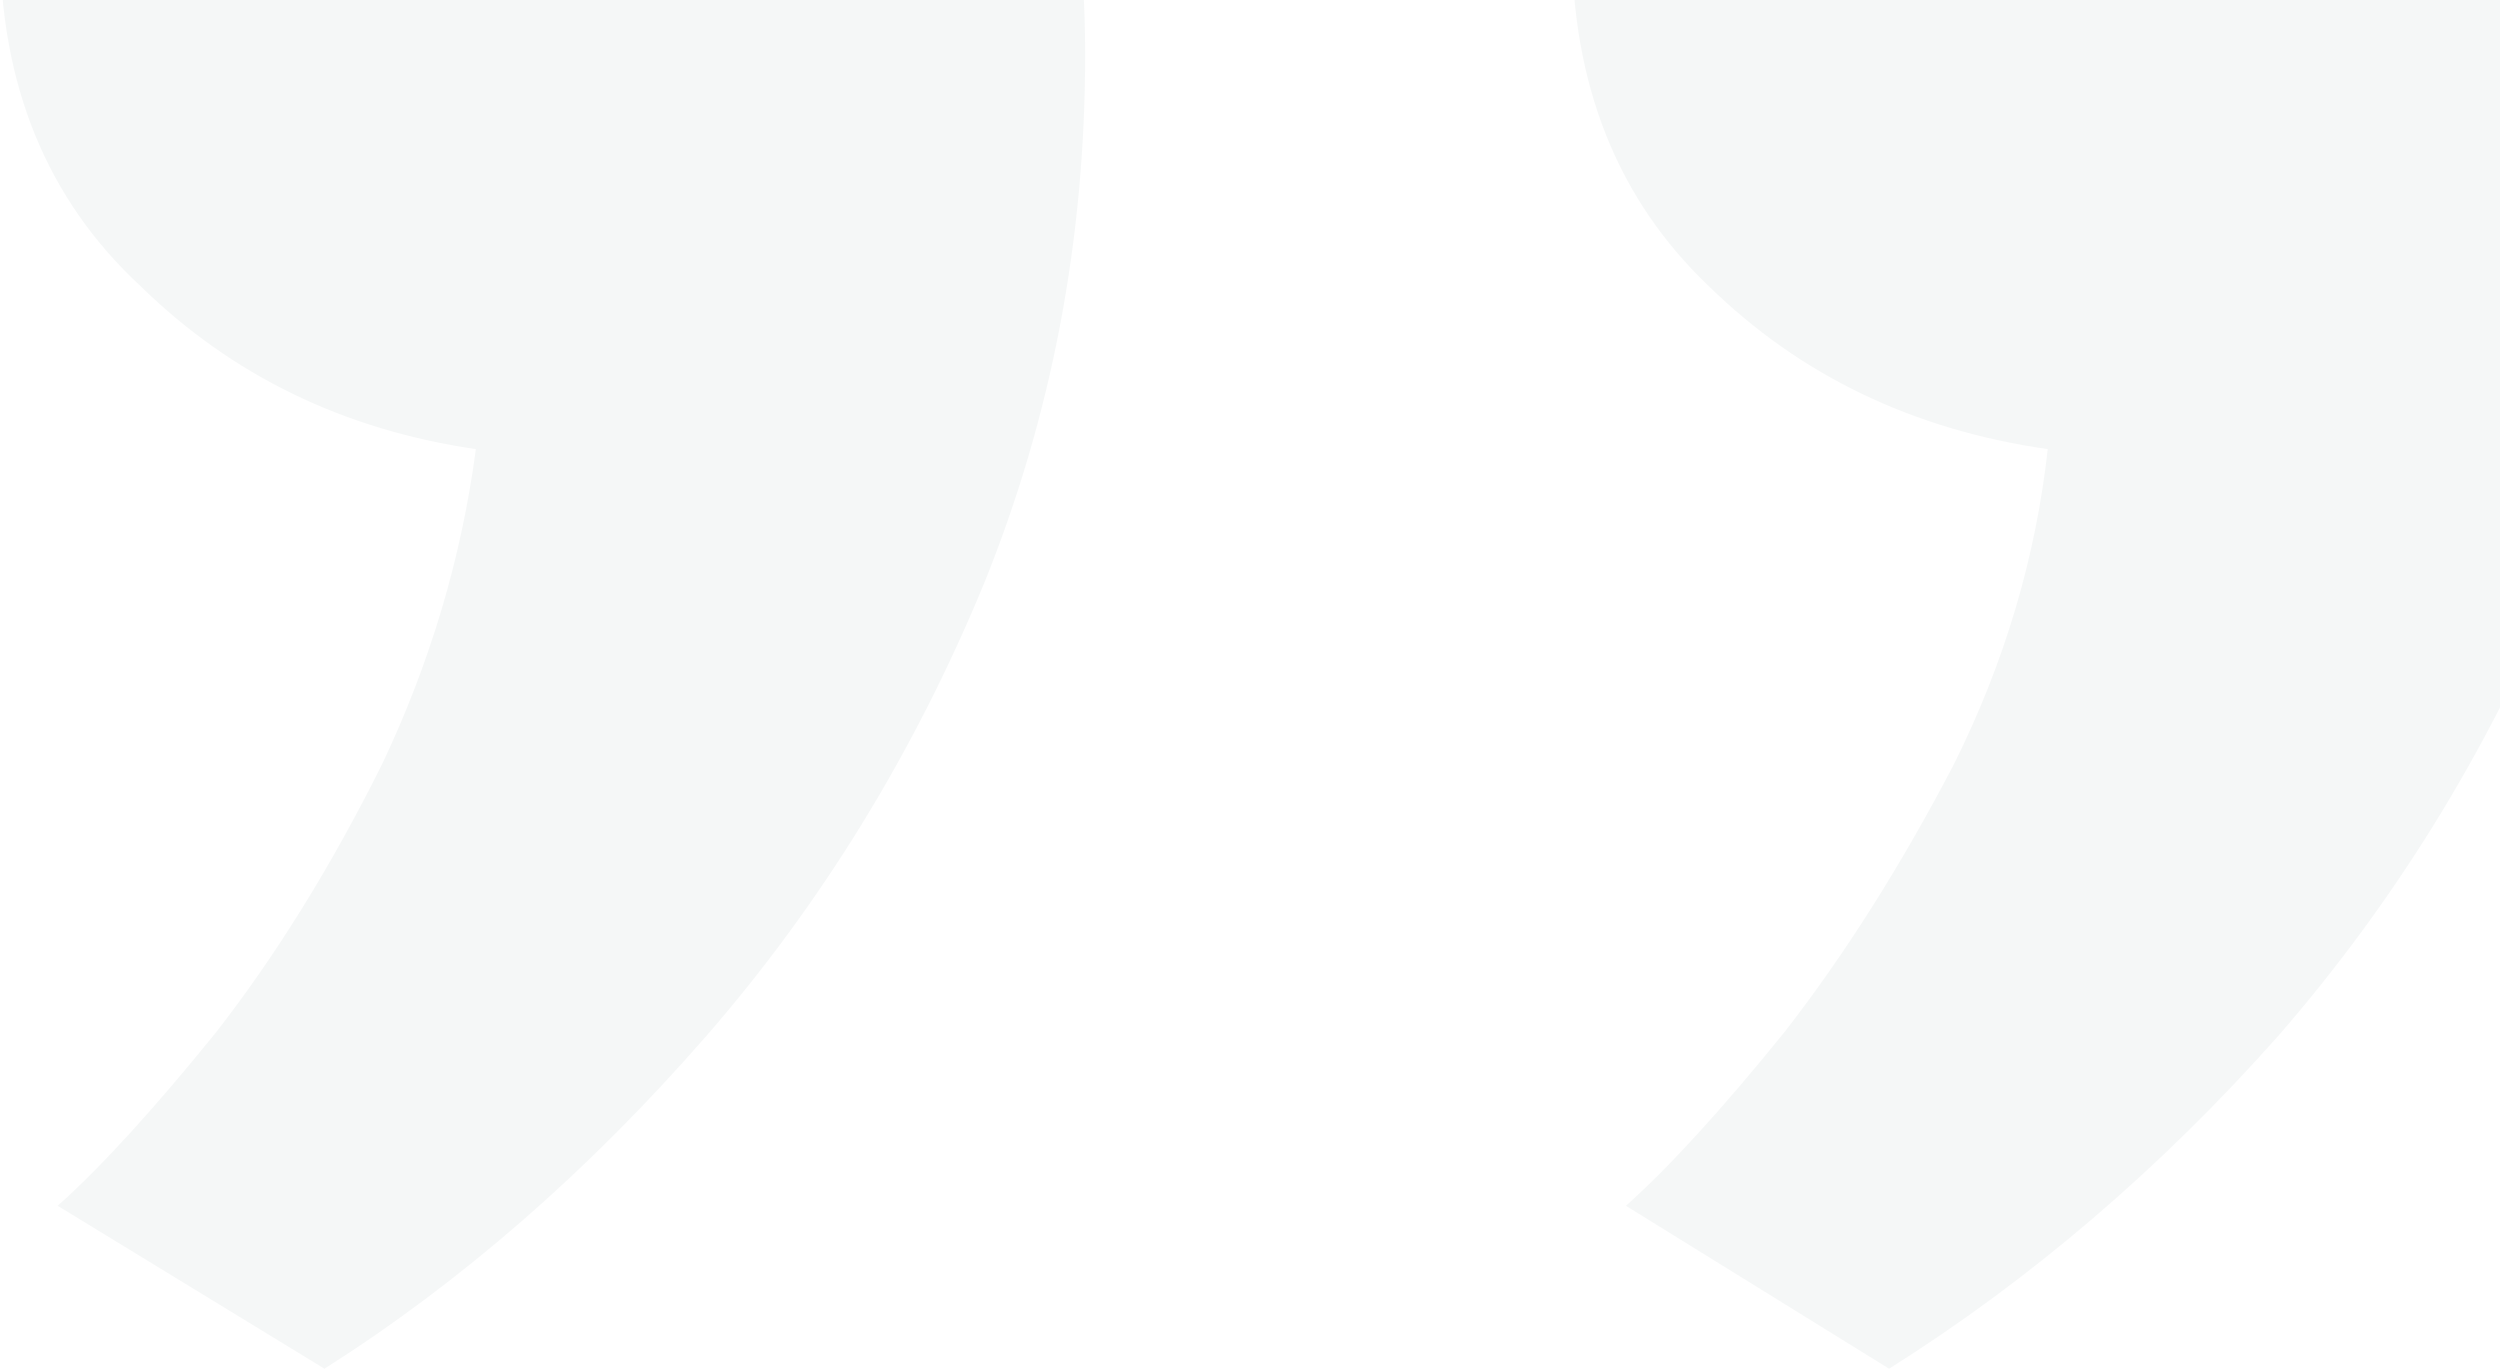 <svg xmlns="http://www.w3.org/2000/svg" fill="none" viewBox="0 0 358 196" height="196" width="358">
<path fill-opacity="0.05" fill="#346060" d="M299.431 -85C320.426 -85 339.355 -77.396 356.22 -62.188C372.74 -46.635 381 -23.304 381 7.803C381 34.762 376.009 60.166 366.028 84.015C356.047 107.864 342.797 129.293 326.276 148.303C309.412 167.312 290.827 183.212 270.52 196L232.833 172.67C239.028 167.14 246.6 158.844 255.549 147.784C264.153 136.724 272.241 123.935 279.813 109.419C287.041 94.902 291.515 79.867 293.236 64.314C273.962 61.549 257.786 53.772 244.707 40.983C231.629 28.541 225.089 12.123 225.089 -8.269C225.089 -31.772 232.661 -50.437 247.805 -64.262C262.604 -78.087 279.813 -85 299.431 -85ZM74.858 -85C95.852 -85 114.61 -77.396 131.13 -62.188C147.306 -46.635 155.394 -23.304 155.394 7.803C155.394 34.416 150.576 59.648 140.939 83.496C130.958 107.691 117.707 129.293 101.187 148.303C84.323 167.658 66.081 183.557 46.463 196L8.26 172.67C14.455 167.14 22.027 158.844 30.976 147.784C39.58 136.724 47.496 123.935 54.724 109.419C61.607 94.902 66.081 79.867 68.146 64.314C49.217 61.549 33.213 53.772 20.134 40.983C6.711 28.541 1.6075e-05 12.123 1.78578e-05 -8.269C1.99125e-05 -31.772 7.572 -50.437 22.715 -64.262C37.859 -78.087 55.24 -85 74.858 -85Z"></path>
</svg>
